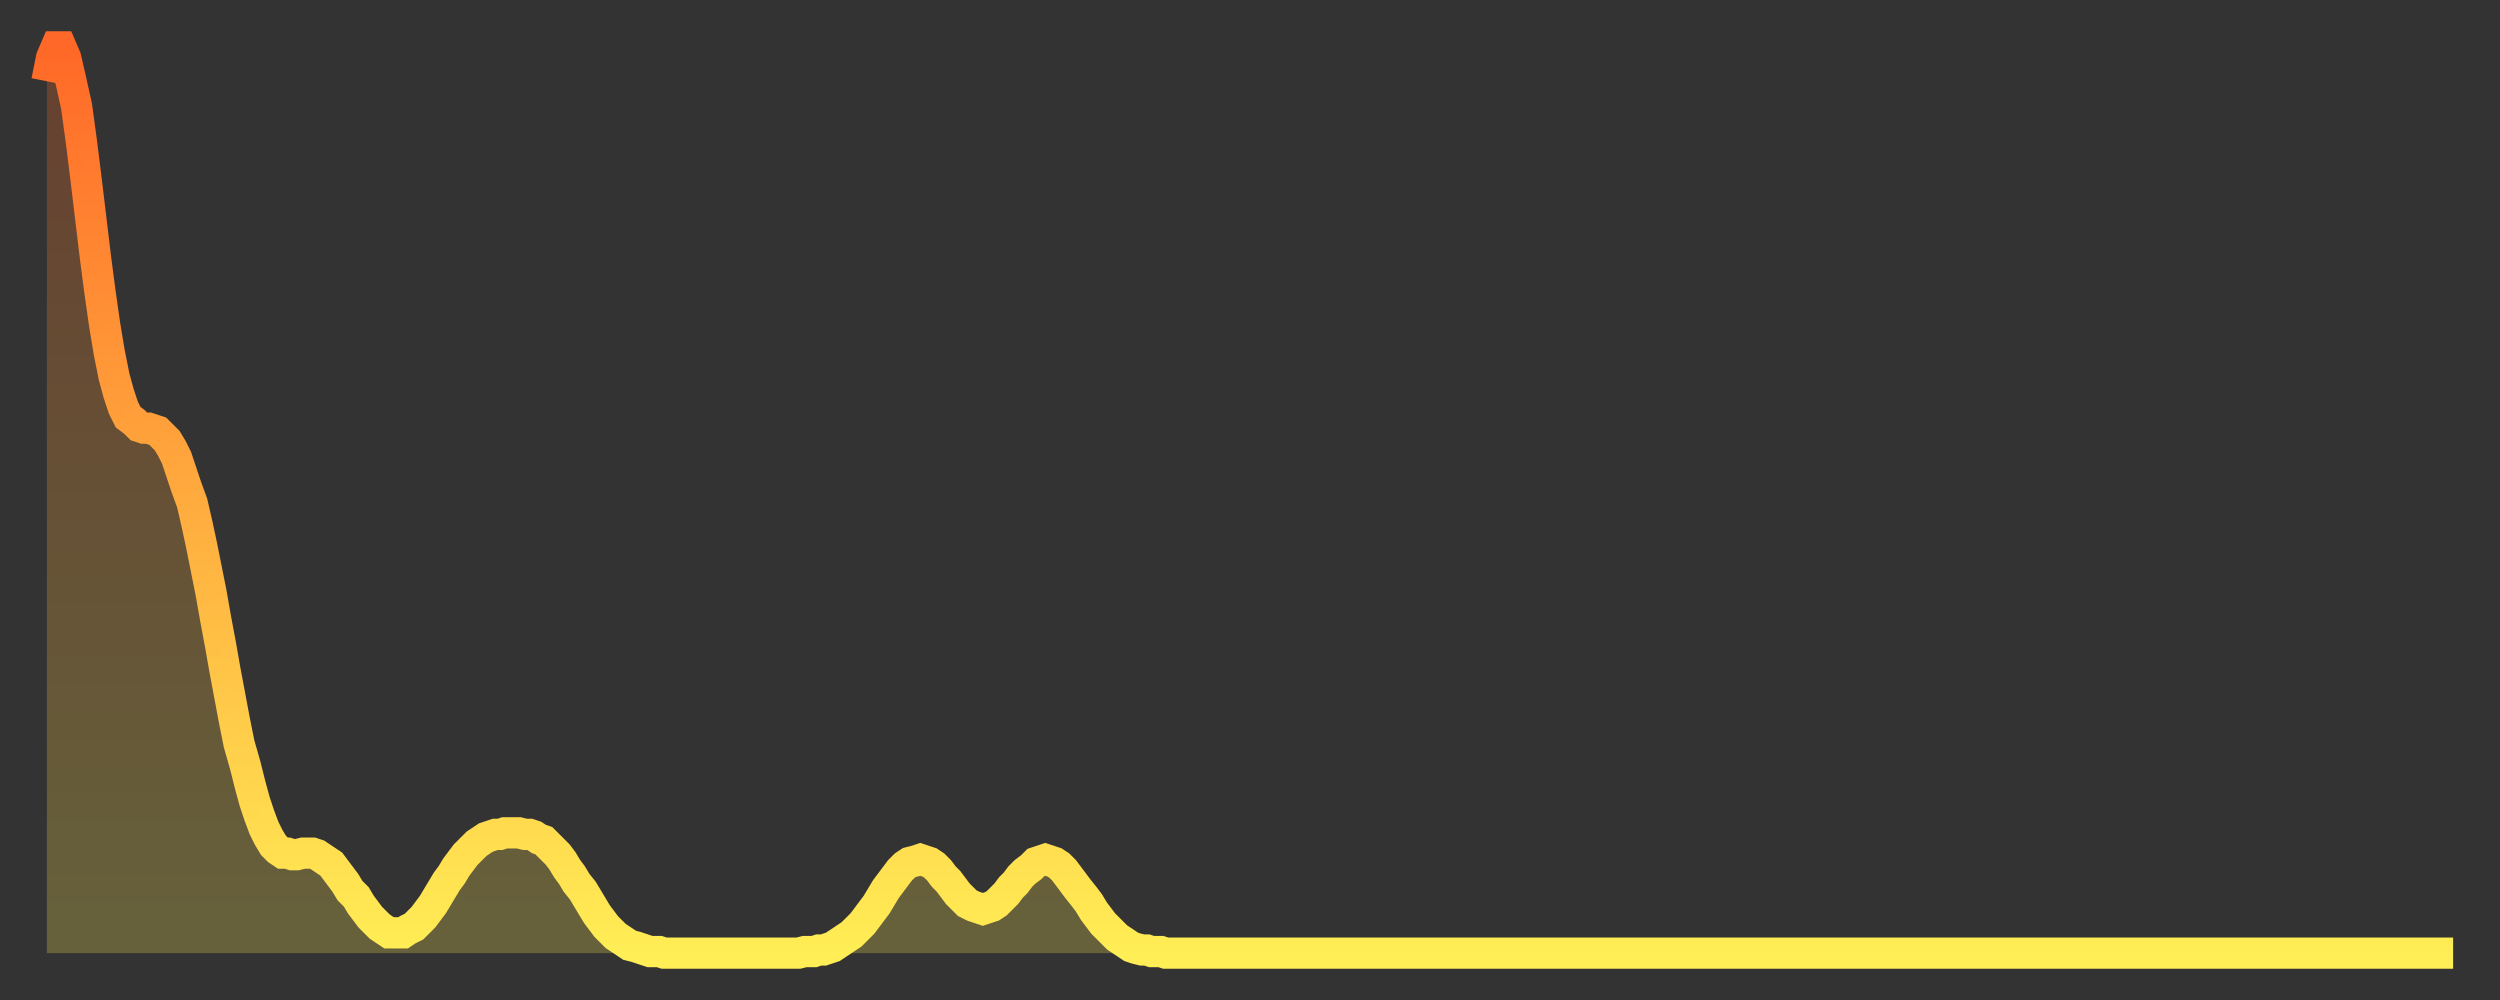 <?xml version="1.0" encoding="utf-8" ?>
<svg baseProfile="full" height="64" version="1.1" width="160" xmlns="http://www.w3.org/2000/svg" xmlns:ev="http://www.w3.org/2001/xml-events" xmlns:xlink="http://www.w3.org/1999/xlink"><rect width="100%" height="100%" fill="#333333" stroke="none"/><defs><linearGradient id="id103118" x1="0" x2="0" y1="0" y2="1"><stop offset="0%" stop-color="#ff6828" /><stop offset="50%" stop-color="#ffab3e" /><stop offset="100%" stop-color="#ffee55" /></linearGradient></defs><g transform="translate(3,3)"><g><path d="M 0.0 2.2 0.3 0.7 0.6 0.0 0.9 0.0 1.2 0.7 1.5 2.0 1.9 3.8 2.2 6.0 2.5 8.4 2.8 10.9 3.1 13.4 3.4 15.7 3.7 17.8 4.0 19.6 4.3 21.1 4.6 22.2 4.9 23.1 5.2 23.7 5.6 24.0 5.9 24.3 6.2 24.4 6.5 24.4 6.8 24.5 7.1 24.6 7.4 24.9 7.7 25.2 8.0 25.7 8.3 26.3 8.6 27.2 8.9 28.1 9.3 29.2 9.6 30.5 9.9 31.9 10.2 33.4 10.5 34.9 10.8 36.6 11.1 38.2 11.4 39.9 11.7 41.5 12.0 43.1 12.3 44.6 12.7 46.0 13.0 47.2 13.3 48.3 13.6 49.2 13.9 50.0 14.2 50.6 14.5 51.1 14.8 51.4 15.1 51.6 15.4 51.6 15.7 51.7 16.0 51.7 16.4 51.6 16.7 51.6 17.0 51.6 17.3 51.7 17.6 51.9 17.9 52.1 18.2 52.3 18.5 52.7 18.8 53.1 19.1 53.5 19.4 54.0 19.8 54.4 20.1 54.9 20.4 55.3 20.7 55.7 21.0 56.0 21.3 56.3 21.6 56.5 21.9 56.7 22.2 56.7 22.5 56.7 22.8 56.7 23.1 56.5 23.5 56.3 23.8 56.0 24.1 55.7 24.4 55.3 24.7 54.9 25.0 54.4 25.3 53.9 25.6 53.4 25.9 53.0 26.2 52.5 26.5 52.1 26.8 51.7 27.2 51.3 27.5 51.0 27.8 50.8 28.1 50.6 28.4 50.5 28.7 50.4 29.0 50.4 29.3 50.3 29.6 50.3 29.9 50.3 30.2 50.3 30.6 50.4 30.9 50.4 31.2 50.5 31.5 50.7 31.8 50.8 32.1 51.1 32.4 51.4 32.7 51.7 33.0 52.1 33.3 52.6 33.6 53.0 33.9 53.5 34.3 54.0 34.6 54.5 34.9 55.0 35.2 55.5 35.5 55.9 35.8 56.3 36.1 56.6 36.4 56.9 36.7 57.1 37.0 57.3 37.3 57.5 37.7 57.6 38.0 57.7 38.3 57.8 38.6 57.9 38.9 57.9 39.2 57.9 39.5 58.0 39.8 58.0 40.1 58.0 40.4 58.0 40.7 58.0 41.0 58.0 41.4 58.0 41.7 58.0 42.0 58.0 42.3 58.0 42.6 58.0 42.9 58.0 43.2 58.0 43.5 58.0 43.8 58.0 44.1 58.0 44.4 58.0 44.7 58.0 45.1 58.0 45.4 58.0 45.7 58.0 46.0 58.0 46.3 58.0 46.6 58.0 46.9 58.0 47.2 58.0 47.5 58.0 47.8 58.0 48.1 58.0 48.5 57.9 48.8 57.9 49.1 57.9 49.4 57.8 49.7 57.8 50.0 57.7 50.3 57.6 50.6 57.4 50.9 57.2 51.2 57.0 51.5 56.8 51.8 56.5 52.2 56.1 52.5 55.7 52.8 55.3 53.1 54.9 53.4 54.4 53.7 53.9 54.0 53.5 54.3 53.1 54.6 52.7 54.9 52.4 55.2 52.2 55.6 52.1 55.9 52.0 56.2 52.1 56.5 52.2 56.8 52.4 57.1 52.7 57.4 53.1 57.7 53.4 58.0 53.8 58.3 54.2 58.6 54.5 58.9 54.8 59.3 55.0 59.6 55.1 59.9 55.2 60.2 55.1 60.5 55.0 60.8 54.8 61.1 54.5 61.4 54.2 61.7 53.8 62.0 53.5 62.3 53.1 62.6 52.8 63.0 52.5 63.3 52.2 63.6 52.1 63.9 52.0 64.2 52.1 64.5 52.2 64.8 52.4 65.1 52.7 65.4 53.1 65.7 53.5 66.0 53.9 66.4 54.4 66.7 54.8 67.0 55.3 67.3 55.7 67.6 56.1 67.9 56.4 68.2 56.7 68.5 57.0 68.8 57.2 69.1 57.4 69.4 57.6 69.7 57.7 70.1 57.8 70.4 57.8 70.7 57.9 71.0 57.9 71.3 57.9 71.6 58.0 71.9 58.0 72.2 58.0 72.5 58.0 72.8 58.0 73.1 58.0 73.5 58.0 73.8 58.0 74.1 58.0 74.4 58.0 74.7 58.0 75.0 58.0 75.3 58.0 75.6 58.0 75.9 58.0 76.2 58.0 76.5 58.0 76.8 58.0 77.2 58.0 77.5 58.0 77.8 58.0 78.1 58.0 78.4 58.0 78.7 58.0 79.0 58.0 79.3 58.0 79.6 58.0 79.9 58.0 80.2 58.0 80.5 58.0 80.9 58.0 81.2 58.0 81.5 58.0 81.8 58.0 82.1 58.0 82.4 58.0 82.7 58.0 83.0 58.0 83.3 58.0 83.6 58.0 83.9 58.0 84.3 58.0 84.6 58.0 84.9 58.0 85.2 58.0 85.5 58.0 85.8 58.0 86.1 58.0 86.4 58.0 86.7 58.0 87.0 58.0 87.3 58.0 87.6 58.0 88.0 58.0 88.3 58.0 88.6 58.0 88.9 58.0 89.2 58.0 89.5 58.0 89.8 58.0 90.1 58.0 90.4 58.0 90.7 58.0 91.0 58.0 91.4 58.0 91.7 58.0 92.0 58.0 92.3 58.0 92.6 58.0 92.9 58.0 93.2 58.0 93.5 58.0 93.8 58.0 94.1 58.0 94.4 58.0 94.7 58.0 95.1 58.0 95.4 58.0 95.7 58.0 96.0 58.0 96.3 58.0 96.6 58.0 96.9 58.0 97.2 58.0 97.5 58.0 97.8 58.0 98.1 58.0 98.4 58.0 98.8 58.0 99.1 58.0 99.4 58.0 99.7 58.0 100.0 58.0 100.3 58.0 100.6 58.0 100.9 58.0 101.2 58.0 101.5 58.0 101.8 58.0 102.2 58.0 102.5 58.0 102.8 58.0 103.1 58.0 103.4 58.0 103.7 58.0 104.0 58.0 104.3 58.0 104.6 58.0 104.9 58.0 105.2 58.0 105.5 58.0 105.9 58.0 106.2 58.0 106.5 58.0 106.8 58.0 107.1 58.0 107.4 58.0 107.7 58.0 108.0 58.0 108.3 58.0 108.6 58.0 108.9 58.0 109.3 58.0 109.6 58.0 109.9 58.0 110.2 58.0 110.5 58.0 110.8 58.0 111.1 58.0 111.4 58.0 111.7 58.0 112.0 58.0 112.3 58.0 112.6 58.0 113.0 58.0 113.3 58.0 113.6 58.0 113.9 58.0 114.2 58.0 114.5 58.0 114.8 58.0 115.1 58.0 115.4 58.0 115.7 58.0 116.0 58.0 116.3 58.0 116.7 58.0 117.0 58.0 117.3 58.0 117.6 58.0 117.9 58.0 118.2 58.0 118.5 58.0 118.8 58.0 119.1 58.0 119.4 58.0 119.7 58.0 120.1 58.0 120.4 58.0 120.7 58.0 121.0 58.0 121.3 58.0 121.6 58.0 121.9 58.0 122.2 58.0 122.5 58.0 122.8 58.0 123.1 58.0 123.4 58.0 123.8 58.0 124.1 58.0 124.4 58.0 124.7 58.0 125.0 58.0 125.3 58.0 125.6 58.0 125.9 58.0 126.2 58.0 126.5 58.0 126.8 58.0 127.2 58.0 127.5 58.0 127.8 58.0 128.1 58.0 128.4 58.0 128.7 58.0 129.0 58.0 129.3 58.0 129.6 58.0 129.9 58.0 130.2 58.0 130.5 58.0 130.9 58.0 131.2 58.0 131.5 58.0 131.8 58.0 132.1 58.0 132.4 58.0 132.7 58.0 133.0 58.0 133.3 58.0 133.6 58.0 133.9 58.0 134.2 58.0 134.6 58.0 134.9 58.0 135.2 58.0 135.5 58.0 135.8 58.0 136.1 58.0 136.4 58.0 136.7 58.0 137.0 58.0 137.3 58.0 137.6 58.0 138.0 58.0 138.3 58.0 138.6 58.0 138.9 58.0 139.2 58.0 139.5 58.0 139.8 58.0 140.1 58.0 140.4 58.0 140.7 58.0 141.0 58.0 141.3 58.0 141.7 58.0 142.0 58.0 142.3 58.0 142.6 58.0 142.9 58.0 143.2 58.0 143.5 58.0 143.8 58.0 144.1 58.0 144.4 58.0 144.7 58.0 145.1 58.0 145.4 58.0 145.7 58.0 146.0 58.0 146.3 58.0 146.6 58.0 146.9 58.0 147.2 58.0 147.5 58.0 147.8 58.0 148.1 58.0 148.4 58.0 148.8 58.0 149.1 58.0 149.4 58.0 149.7 58.0 150.0 58.0 150.3 58.0 150.6 58.0 150.9 58.0 151.2 58.0 151.5 58.0 151.8 58.0 152.1 58.0 152.5 58.0 152.8 58.0 153.1 58.0 153.4 58.0 153.7 58.0 154.0 58.0" fill="none" id="graph-curve" opacity="1" stroke="url(#id103118)" stroke-width="2" /><path d="M 0 58 L 0.0 2.2 0.3 0.7 0.6 0.0 0.9 0.0 1.2 0.7 1.5 2.0 1.9 3.8 2.2 6.0 2.5 8.4 2.8 10.9 3.1 13.4 3.4 15.7 3.7 17.8 4.0 19.6 4.3 21.1 4.6 22.2 4.9 23.1 5.2 23.7 5.6 24.0 5.9 24.3 6.2 24.4 6.5 24.4 6.8 24.5 7.1 24.6 7.4 24.9 7.7 25.2 8.0 25.7 8.3 26.3 8.6 27.2 8.9 28.1 9.3 29.2 9.6 30.5 9.9 31.9 10.2 33.4 10.5 34.9 10.8 36.6 11.1 38.2 11.4 39.9 11.7 41.5 12.0 43.1 12.3 44.6 12.7 46.0 13.0 47.2 13.3 48.3 13.6 49.2 13.9 50.0 14.2 50.6 14.5 51.1 14.8 51.4 15.1 51.6 15.4 51.6 15.7 51.7 16.0 51.7 16.4 51.6 16.7 51.6 17.0 51.6 17.3 51.7 17.6 51.9 17.9 52.1 18.2 52.3 18.5 52.7 18.8 53.1 19.1 53.5 19.4 54.0 19.8 54.4 20.1 54.9 20.4 55.3 20.7 55.7 21.0 56.0 21.3 56.3 21.6 56.5 21.9 56.7 22.2 56.7 22.5 56.7 22.8 56.7 23.1 56.5 23.5 56.3 23.8 56.0 24.1 55.7 24.4 55.3 24.7 54.9 25.0 54.4 25.3 53.9 25.6 53.4 25.9 53.0 26.2 52.5 26.5 52.1 26.8 51.7 27.2 51.3 27.5 51.0 27.8 50.8 28.1 50.6 28.4 50.5 28.7 50.4 29.0 50.4 29.3 50.3 29.6 50.3 29.9 50.3 30.2 50.3 30.6 50.4 30.9 50.4 31.2 50.5 31.5 50.7 31.8 50.8 32.1 51.1 32.4 51.4 32.7 51.7 33.0 52.1 33.3 52.6 33.6 53.0 33.9 53.5 34.3 54.0 34.6 54.5 34.9 55.0 35.2 55.5 35.5 55.9 35.8 56.3 36.1 56.6 36.4 56.9 36.7 57.1 37.0 57.3 37.3 57.5 37.7 57.6 38.0 57.7 38.3 57.8 38.6 57.9 38.9 57.9 39.2 57.9 39.5 58.0 39.8 58.0 40.1 58.0 40.4 58.0 40.7 58.0 41.0 58.0 41.4 58.0 41.7 58.0 42.0 58.0 42.3 58.0 42.6 58.0 42.9 58.0 43.2 58.0 43.5 58.0 43.8 58.0 44.1 58.0 44.4 58.0 44.7 58.0 45.1 58.0 45.4 58.0 45.7 58.0 46.0 58.0 46.3 58.0 46.6 58.0 46.9 58.0 47.2 58.0 47.5 58.0 47.8 58.0 48.1 58.0 48.5 57.9 48.8 57.9 49.1 57.9 49.4 57.8 49.7 57.8 50.0 57.7 50.3 57.6 50.6 57.4 50.9 57.2 51.2 57.0 51.5 56.8 51.8 56.5 52.2 56.1 52.5 55.7 52.8 55.3 53.1 54.9 53.4 54.4 53.7 53.9 54.0 53.5 54.3 53.1 54.6 52.7 54.9 52.4 55.2 52.2 55.6 52.1 55.9 52.0 56.2 52.1 56.5 52.2 56.8 52.4 57.1 52.7 57.4 53.1 57.7 53.4 58.0 53.8 58.3 54.2 58.6 54.5 58.9 54.8 59.3 55.0 59.6 55.1 59.9 55.2 60.2 55.1 60.5 55.0 60.8 54.8 61.1 54.5 61.4 54.2 61.7 53.8 62.0 53.5 62.3 53.1 62.6 52.8 63.0 52.5 63.3 52.2 63.6 52.1 63.9 52.0 64.2 52.1 64.5 52.2 64.8 52.4 65.1 52.7 65.4 53.1 65.7 53.5 66.0 53.9 66.4 54.4 66.7 54.8 67.0 55.3 67.3 55.7 67.6 56.1 67.9 56.4 68.2 56.7 68.5 57.0 68.8 57.2 69.1 57.4 69.4 57.6 69.7 57.7 70.1 57.8 70.4 57.8 70.7 57.9 71.0 57.9 71.3 57.9 71.6 58.0 71.9 58.0 72.2 58.0 72.5 58.0 72.8 58.0 73.1 58.0 73.5 58.0 73.8 58.0 74.1 58.0 74.4 58.0 74.7 58.0 75.0 58.0 75.3 58.0 75.6 58.0 75.9 58.0 76.2 58.0 76.5 58.0 76.8 58.0 77.2 58.0 77.5 58.0 77.8 58.0 78.1 58.0 78.4 58.0 78.7 58.0 79.0 58.0 79.3 58.0 79.6 58.0 79.9 58.0 80.2 58.0 80.5 58.0 80.9 58.0 81.2 58.0 81.5 58.0 81.8 58.0 82.1 58.0 82.4 58.0 82.7 58.0 83.0 58.0 83.3 58.0 83.6 58.0 83.9 58.0 84.3 58.0 84.6 58.0 84.9 58.0 85.2 58.0 85.5 58.0 85.8 58.0 86.1 58.0 86.4 58.0 86.7 58.0 87.0 58.0 87.3 58.0 87.6 58.0 88.0 58.0 88.3 58.0 88.6 58.0 88.9 58.0 89.2 58.0 89.5 58.0 89.8 58.0 90.1 58.0 90.4 58.0 90.7 58.0 91.0 58.0 91.4 58.0 91.7 58.0 92.0 58.0 92.3 58.0 92.6 58.0 92.9 58.0 93.2 58.0 93.5 58.0 93.8 58.0 94.1 58.0 94.4 58.0 94.7 58.0 95.1 58.0 95.4 58.0 95.7 58.0 96.0 58.0 96.3 58.0 96.6 58.0 96.9 58.0 97.2 58.0 97.5 58.0 97.8 58.0 98.1 58.0 98.4 58.0 98.8 58.0 99.1 58.0 99.4 58.0 99.7 58.0 100.0 58.0 100.3 58.0 100.6 58.0 100.9 58.0 101.2 58.0 101.5 58.0 101.8 58.0 102.2 58.0 102.5 58.0 102.8 58.0 103.1 58.0 103.4 58.0 103.7 58.0 104.0 58.0 104.3 58.0 104.6 58.0 104.9 58.0 105.2 58.0 105.5 58.0 105.9 58.0 106.2 58.0 106.5 58.0 106.8 58.0 107.1 58.0 107.4 58.0 107.7 58.0 108.0 58.0 108.3 58.0 108.6 58.0 108.9 58.0 109.3 58.0 109.6 58.0 109.9 58.0 110.2 58.0 110.5 58.0 110.8 58.0 111.1 58.0 111.4 58.0 111.7 58.0 112.0 58.0 112.3 58.0 112.6 58.0 113.0 58.0 113.3 58.0 113.6 58.0 113.9 58.0 114.2 58.0 114.5 58.0 114.8 58.0 115.1 58.0 115.4 58.0 115.7 58.0 116.0 58.0 116.3 58.0 116.7 58.0 117.0 58.0 117.3 58.0 117.6 58.0 117.9 58.0 118.2 58.0 118.5 58.0 118.8 58.0 119.1 58.0 119.4 58.0 119.7 58.0 120.1 58.0 120.4 58.0 120.7 58.0 121.0 58.0 121.3 58.0 121.6 58.0 121.9 58.0 122.2 58.0 122.5 58.0 122.8 58.0 123.1 58.0 123.4 58.0 123.8 58.0 124.1 58.0 124.4 58.0 124.7 58.0 125.0 58.0 125.3 58.0 125.6 58.0 125.9 58.0 126.2 58.0 126.5 58.0 126.8 58.0 127.2 58.0 127.5 58.0 127.8 58.0 128.1 58.0 128.4 58.0 128.7 58.0 129.0 58.0 129.3 58.0 129.6 58.0 129.9 58.0 130.2 58.0 130.5 58.0 130.9 58.0 131.2 58.0 131.5 58.0 131.8 58.0 132.1 58.0 132.4 58.0 132.7 58.0 133.0 58.0 133.3 58.0 133.6 58.0 133.9 58.0 134.2 58.0 134.6 58.0 134.9 58.0 135.2 58.0 135.5 58.0 135.8 58.0 136.1 58.0 136.4 58.0 136.7 58.0 137.0 58.0 137.3 58.0 137.6 58.0 138.0 58.0 138.3 58.0 138.6 58.0 138.9 58.0 139.2 58.0 139.5 58.0 139.8 58.0 140.1 58.0 140.4 58.0 140.7 58.0 141.0 58.0 141.3 58.0 141.7 58.0 142.0 58.0 142.3 58.0 142.6 58.0 142.9 58.0 143.2 58.0 143.5 58.0 143.8 58.0 144.1 58.0 144.4 58.0 144.7 58.0 145.1 58.0 145.4 58.0 145.7 58.0 146.0 58.0 146.3 58.0 146.6 58.0 146.9 58.0 147.2 58.0 147.5 58.0 147.8 58.0 148.1 58.0 148.4 58.0 148.8 58.0 149.1 58.0 149.4 58.0 149.7 58.0 150.0 58.0 150.3 58.0 150.6 58.0 150.9 58.0 151.2 58.0 151.5 58.0 151.8 58.0 152.1 58.0 152.5 58.0 152.8 58.0 153.1 58.0 153.4 58.0 153.7 58.0 154.0 58.0 154 58" fill="url(#id103118)" fill-opacity=".25" id="graph-shadow" /></g></g></svg>